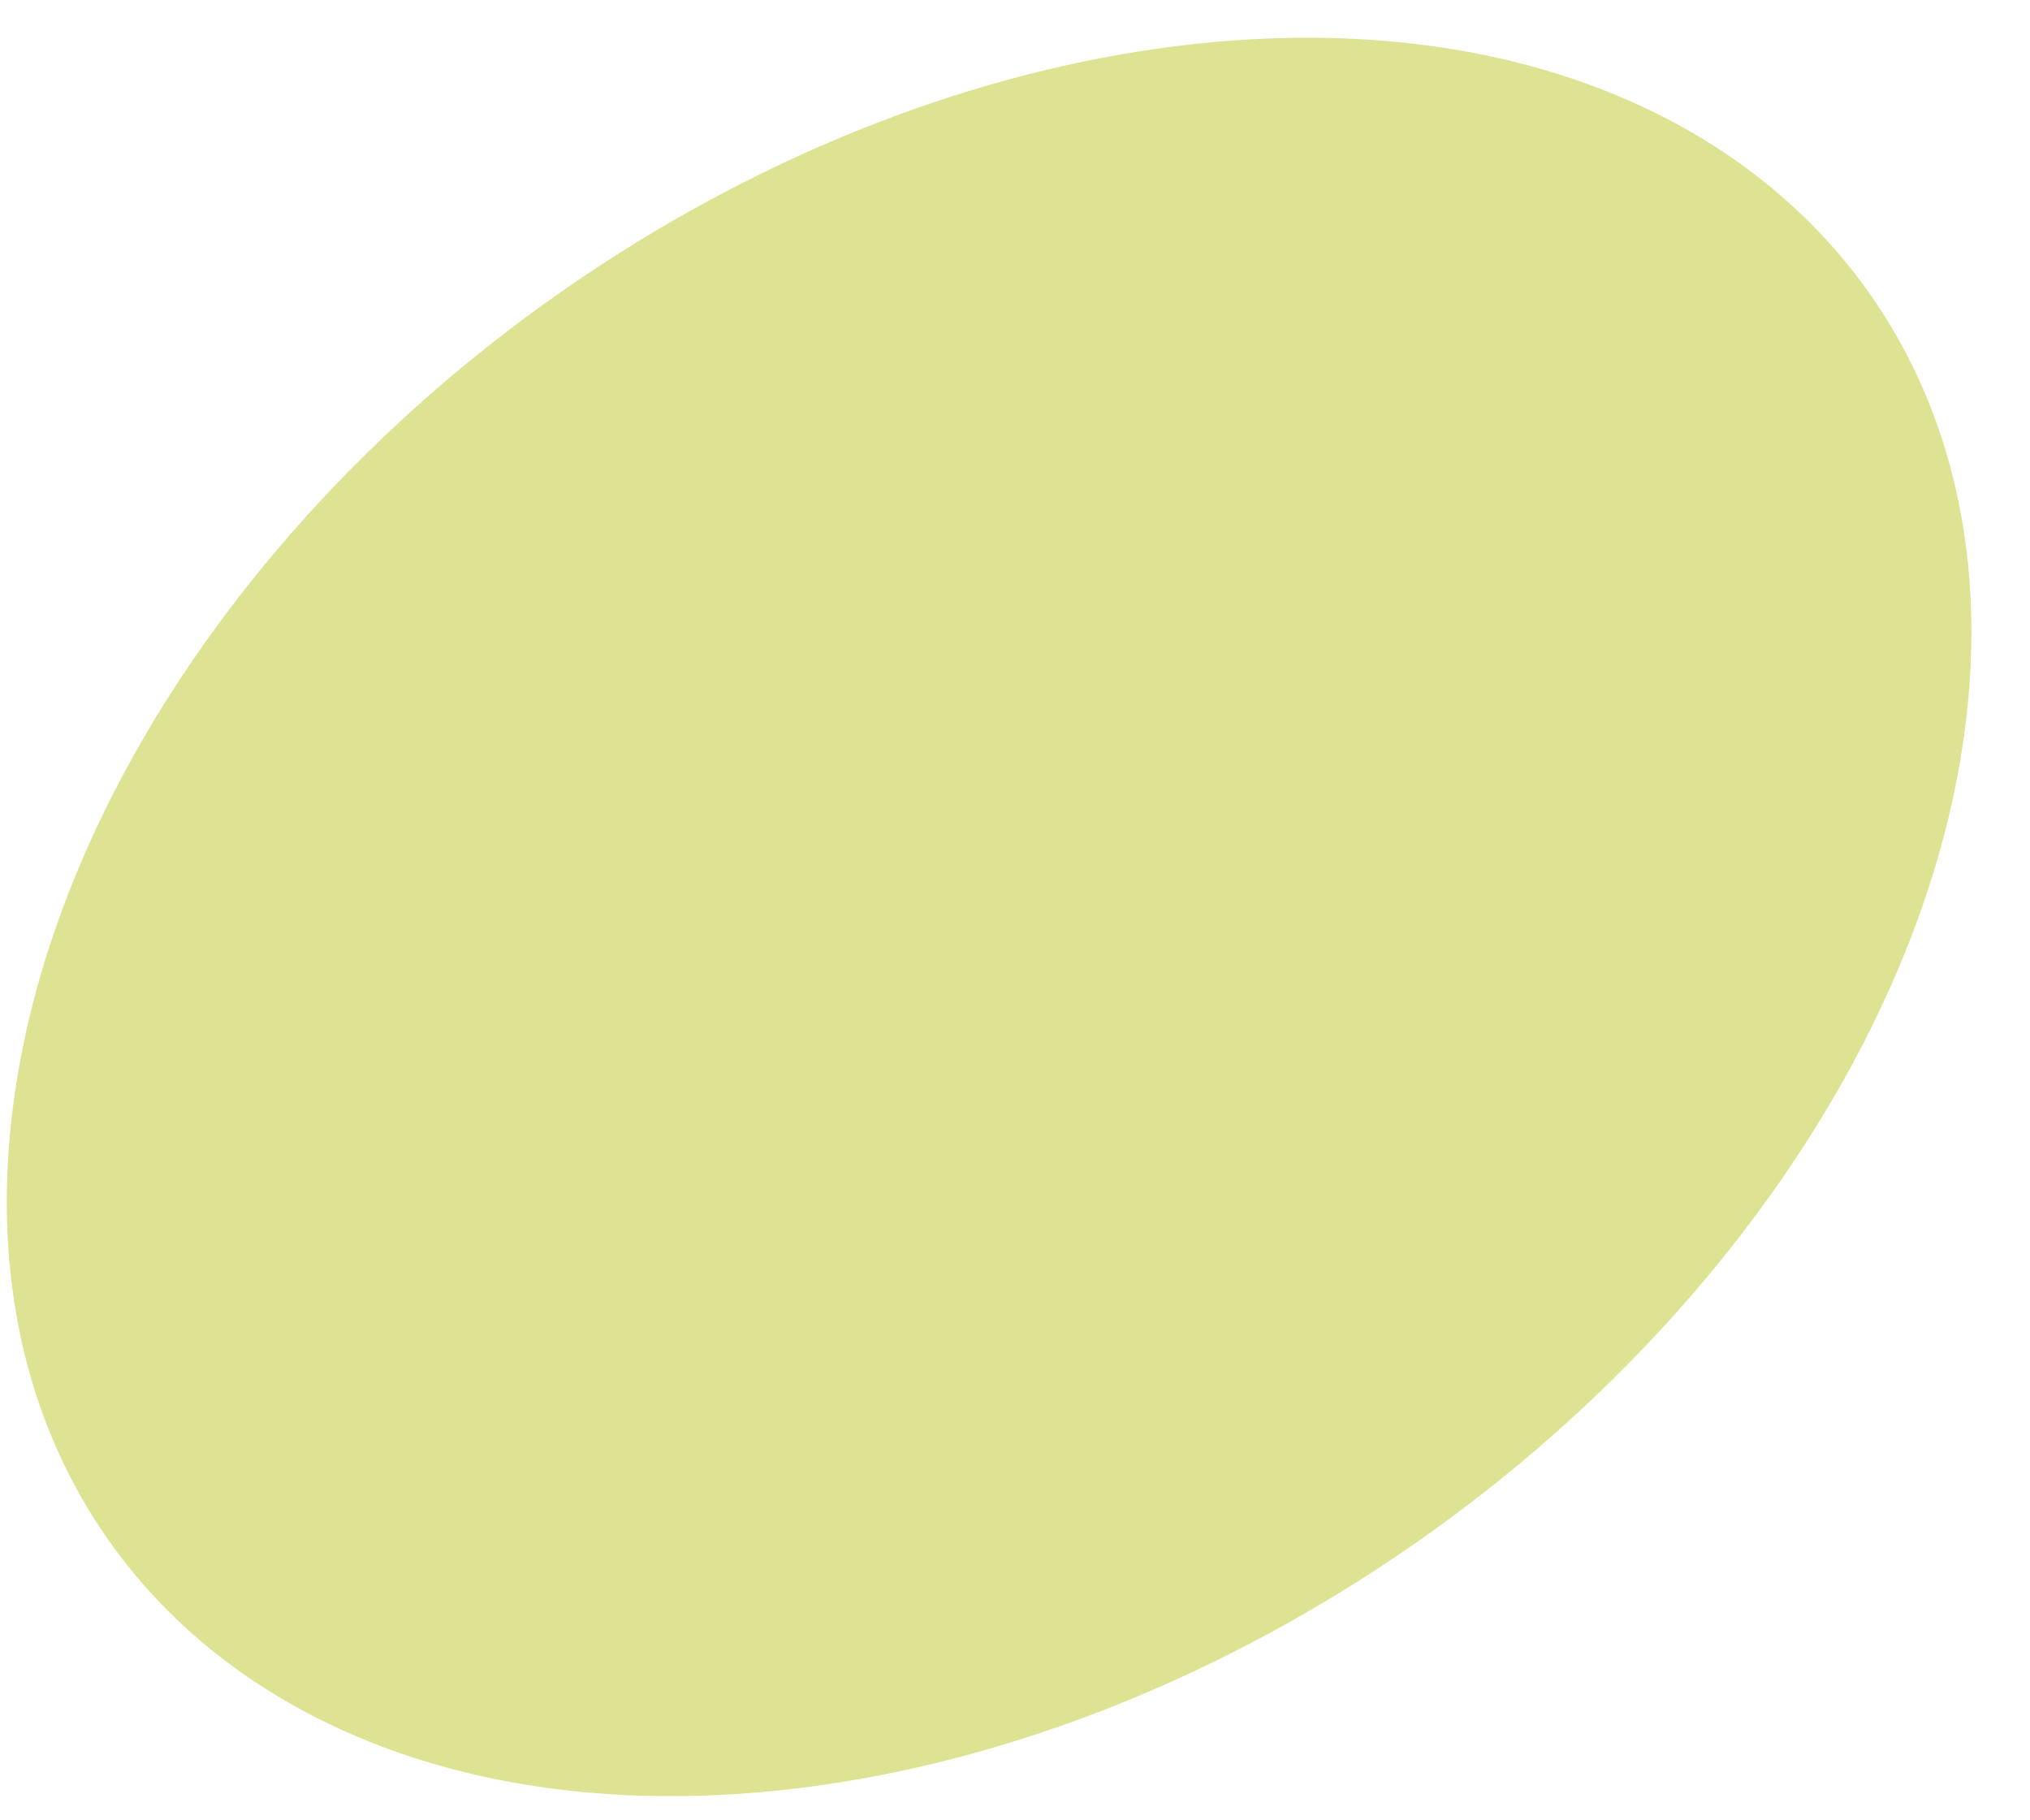 ﻿<?xml version="1.0" encoding="utf-8"?>
<svg version="1.1" xmlns:xlink="http://www.w3.org/1999/xlink" width="29px" height="26px" xmlns="http://www.w3.org/2000/svg">
  <g transform="matrix(1 0 0 1 -1465 -911 )">
    <path d="M 16.3 0.73  C 13.414 1.181  10.46 2.425  7.848 4.287  C 3.793 7.179  0.969 11.269  0.268 15.266  C -0.931 22.096  4.304 26.662  11.96 25.464  C 14.846 25.012  17.8 23.768  20.412 21.906  C 24.467 19.014  27.291 14.924  27.992 10.927  C 29.191 4.097  23.956 -0.469  16.3 0.73  Z " fill-rule="nonzero" fill="#dde392" stroke="none" transform="matrix(1 0 0 1 1465 911 )" />
  </g>
</svg>